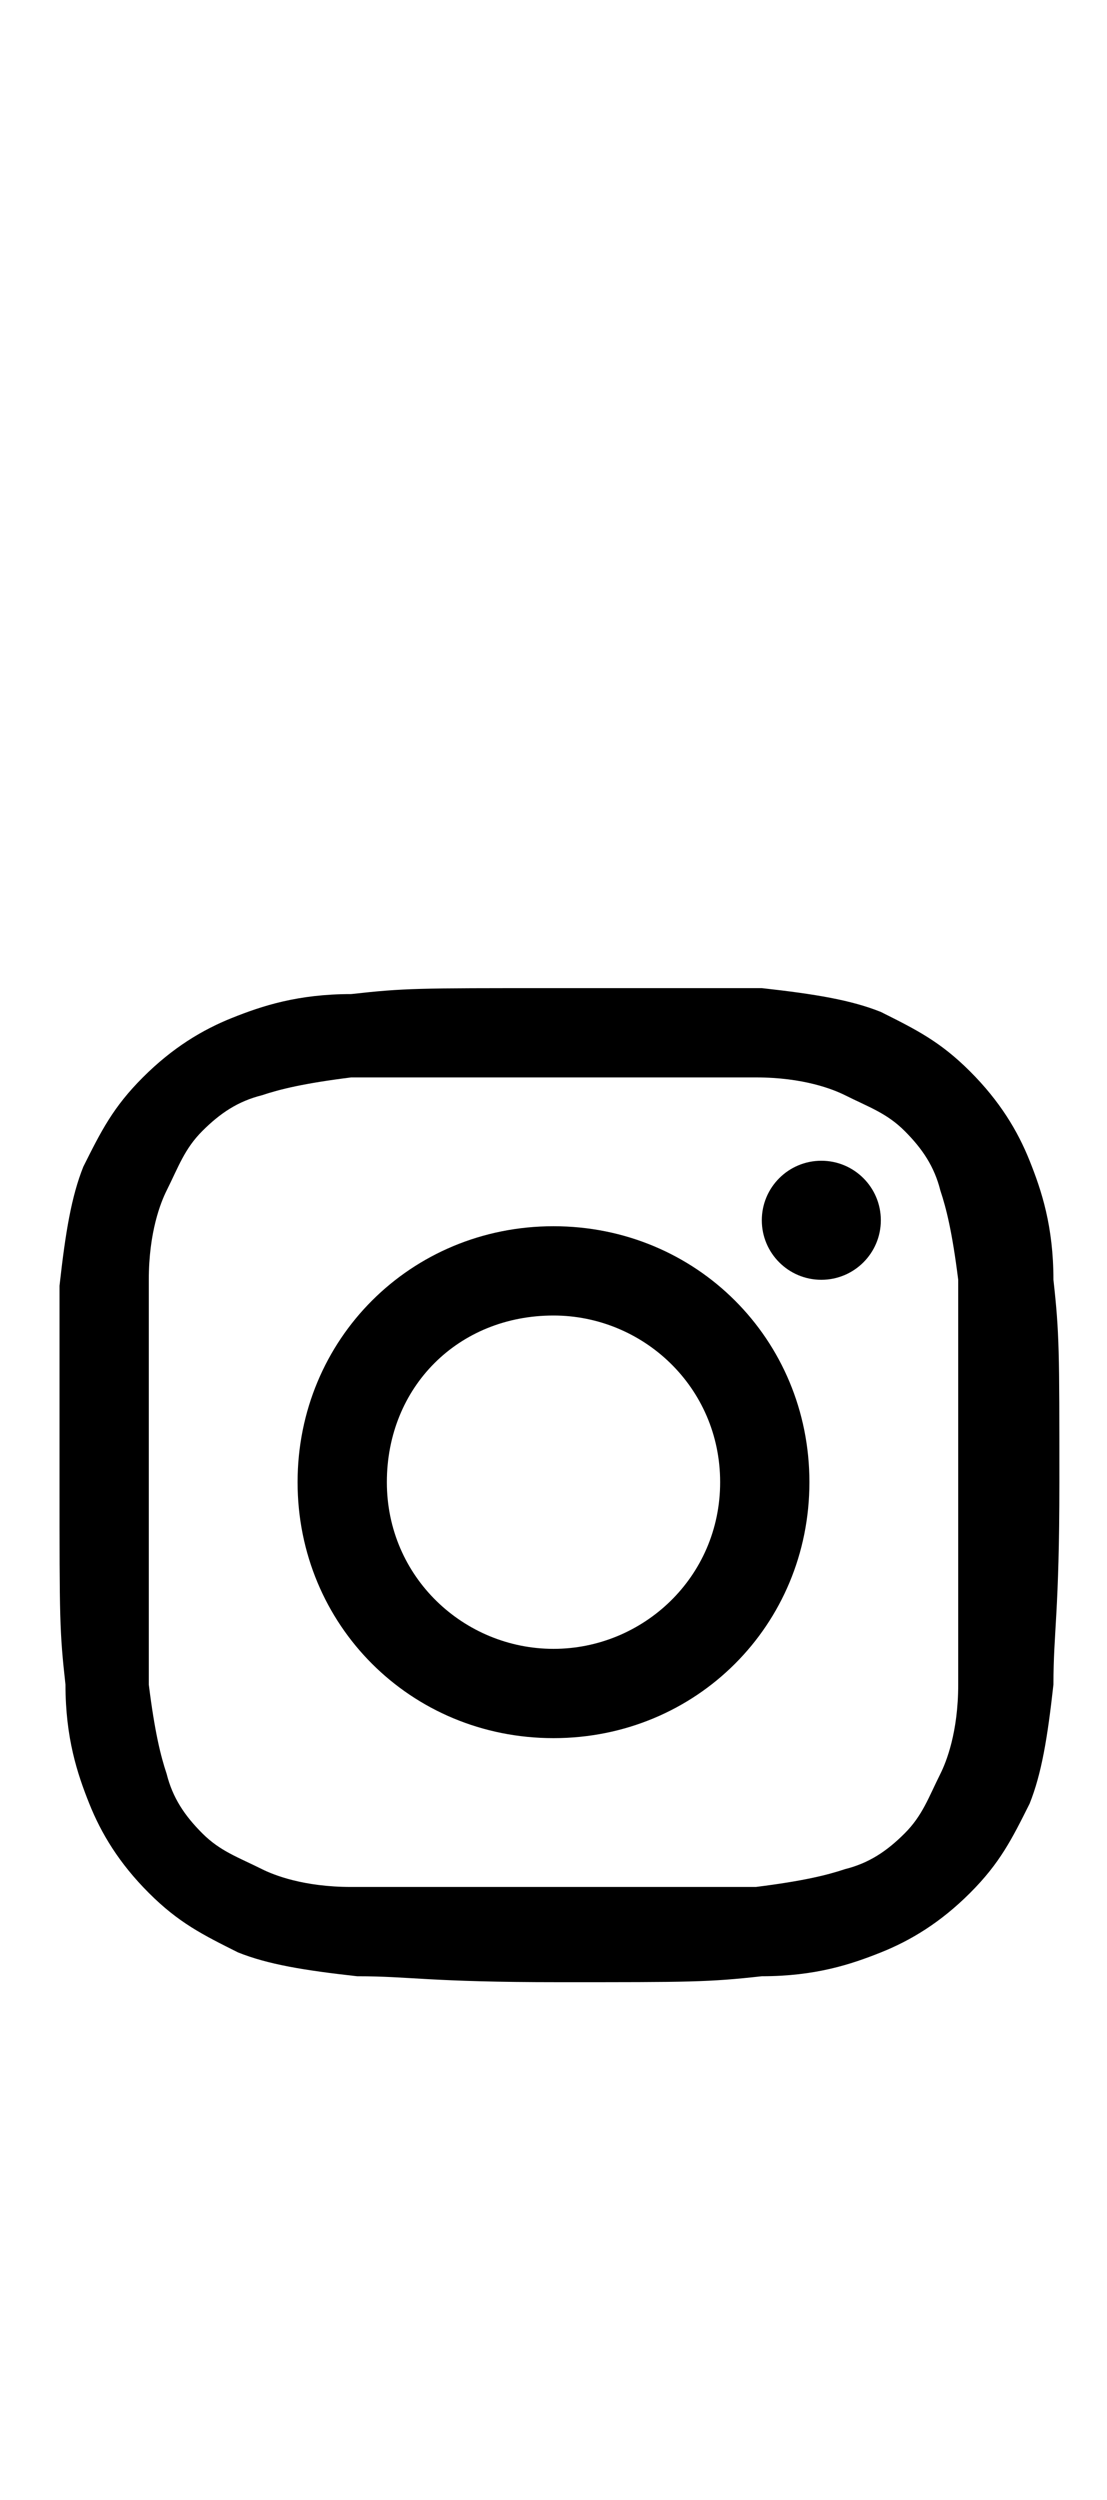 <?xml version="1.0" encoding="utf-8"?>
<!-- Generator: Adobe Illustrator 21.1.0, SVG Export Plug-In . SVG Version: 6.00 Build 0)  -->
<svg version="1.1" id="Layer_1" xmlns="http://www.w3.org/2000/svg" xmlns:xlink="http://www.w3.org/1999/xlink" x="0px" y="0px"
	 viewBox="0 0 18.6 42" style="enable-background:new 0 0 18.6 42;" xml:space="preserve">
<g>
	<path d="M9.3,18.1c2.2,0,2.5,0,3.4,0c0.8,0,1.3,0.2,1.5,0.3c0.4,0.2,0.7,0.3,1,0.6c0.3,0.3,0.5,0.6,0.6,1c0.1,0.3,0.2,0.7,0.3,1.5
		c0,0.9,0,1.1,0,3.4s0,2.5,0,3.4c0,0.8-0.2,1.3-0.3,1.5c-0.2,0.4-0.3,0.7-0.6,1c-0.3,0.3-0.6,0.5-1,0.6c-0.3,0.1-0.7,0.2-1.5,0.3
		c-0.9,0-1.1,0-3.4,0s-2.5,0-3.4,0c-0.8,0-1.3-0.2-1.5-0.3c-0.4-0.2-0.7-0.3-1-0.6c-0.3-0.3-0.5-0.6-0.6-1c-0.1-0.3-0.2-0.7-0.3-1.5
		c0-0.9,0-1.1,0-3.4s0-2.5,0-3.4c0-0.8,0.2-1.3,0.3-1.5c0.2-0.4,0.3-0.7,0.6-1c0.3-0.3,0.6-0.5,1-0.6c0.3-0.1,0.7-0.2,1.5-0.3
		C6.8,18.1,7.1,18.1,9.3,18.1 M9.3,16.6c-2.3,0-2.5,0-3.4,0.1c-0.9,0-1.5,0.2-2,0.4c-0.5,0.2-1,0.5-1.5,1c-0.5,0.5-0.7,0.9-1,1.5
		c-0.2,0.5-0.3,1.1-0.4,2C1,22.4,1,22.7,1,24.9c0,2.3,0,2.5,0.1,3.4c0,0.9,0.2,1.5,0.4,2c0.2,0.5,0.5,1,1,1.5c0.5,0.5,0.9,0.7,1.5,1
		c0.5,0.2,1.1,0.3,2,0.4c0.9,0,1.2,0.1,3.4,0.1s2.5,0,3.4-0.1c0.9,0,1.5-0.2,2-0.4c0.5-0.2,1-0.5,1.5-1c0.5-0.5,0.7-0.9,1-1.5
		c0.2-0.5,0.3-1.1,0.4-2c0-0.9,0.1-1.2,0.1-3.4s0-2.5-0.1-3.4c0-0.9-0.2-1.5-0.4-2c-0.2-0.5-0.5-1-1-1.5c-0.5-0.5-0.9-0.7-1.5-1
		c-0.5-0.2-1.1-0.3-2-0.4C11.9,16.6,11.6,16.6,9.3,16.6L9.3,16.6z"/>
	<path d="M9.3,20.6c-2.4,0-4.3,1.9-4.3,4.3s1.9,4.3,4.3,4.3s4.3-1.9,4.3-4.3S11.7,20.6,9.3,20.6z M9.3,27.7c-1.5,0-2.8-1.2-2.8-2.8
		s1.2-2.8,2.8-2.8c1.5,0,2.8,1.2,2.8,2.8S10.8,27.7,9.3,27.7z"/>
	<circle cx="13.8" cy="20.5" r="1"/>
</g>
</svg>
